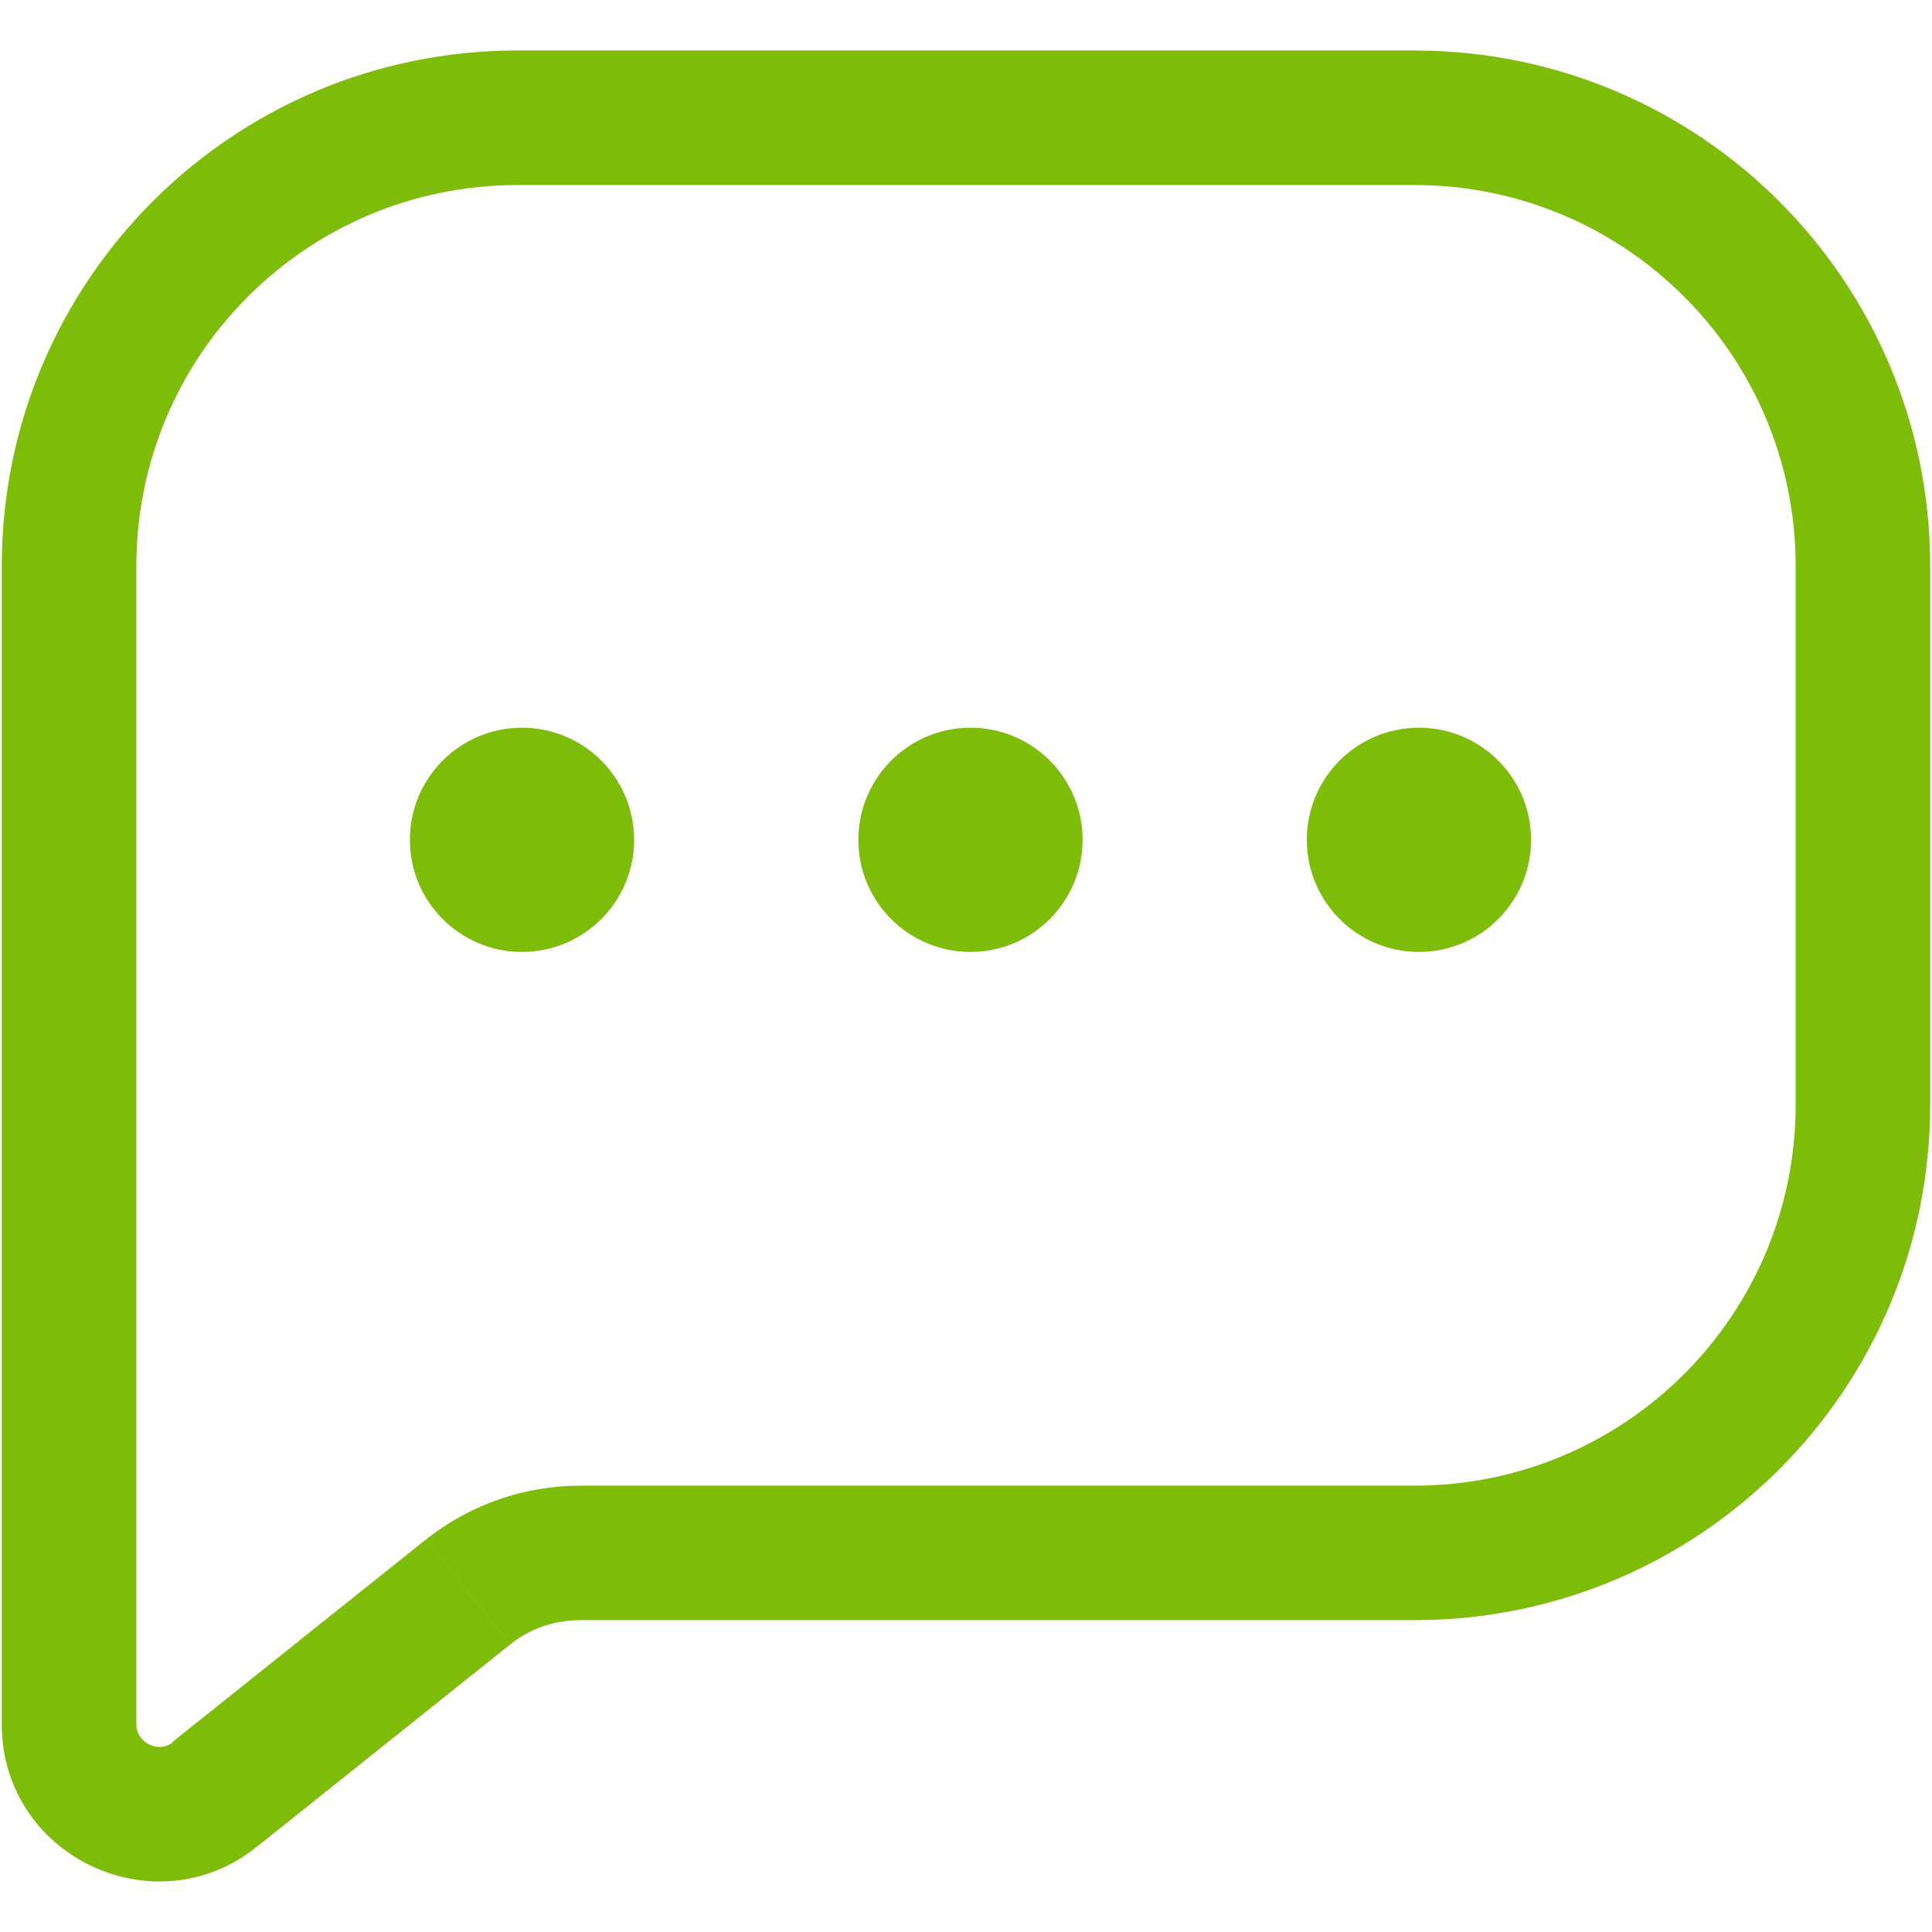 <?xml version="1.0" encoding="UTF-8"?>
<svg id="Layer_1" data-name="Layer 1" xmlns="http://www.w3.org/2000/svg" viewBox="0 0 32 32">
  <defs>
    <style>
      .cls-1 {
        fill: #7ebc0a;
      }
    </style>
  </defs>
  <path class="cls-1" d="M3.55,29.732l-.698-.877h0l.698.877ZM7.755,26.374l-.698-.877.698.877ZM2.258,9.379c0-3.491,2.823-6.314,6.314-6.314V.836C3.848.836.029,4.655.029,9.379h2.228ZM2.258,17.55v-8.171H.029v8.171h2.228ZM2.258,18.293v-.743H.029v.743h2.228ZM2.258,28.573v-10.281H.029v10.281h2.228ZM2.867,28.855c-.238.193-.609.015-.609-.297H.029c0,2.184,2.526,3.387,4.219,2.035l-1.396-1.738h.015ZM7.056,25.498l-4.204,3.358,1.396,1.738,4.204-3.358-1.396-1.738ZM23.428,24.607h-13.816v2.228h13.816v-2.228ZM29.742,18.293c0,3.491-2.823,6.314-6.314,6.314v2.228c4.724,0,8.542-3.818,8.542-8.542h-2.228ZM29.742,9.379v8.914h2.228v-8.914h-2.228ZM23.428,3.065c3.491,0,6.314,2.823,6.314,6.314h2.228c0-4.724-3.818-8.542-8.542-8.542v2.228ZM8.572,3.065h14.856V.836h-14.856v2.228ZM8.453,27.236c.327-.267.743-.401,1.159-.401v-2.228c-.921,0-1.827.312-2.555.891,0,0,1.396,1.738,1.396,1.738Z"/>
  <circle class="cls-1" cx="8.646" cy="13.91" r="1.857"/>
  <circle class="cls-1" cx="16.074" cy="13.91" r="1.857"/>
  <circle class="cls-1" cx="23.502" cy="13.91" r="1.857"/>
</svg>
